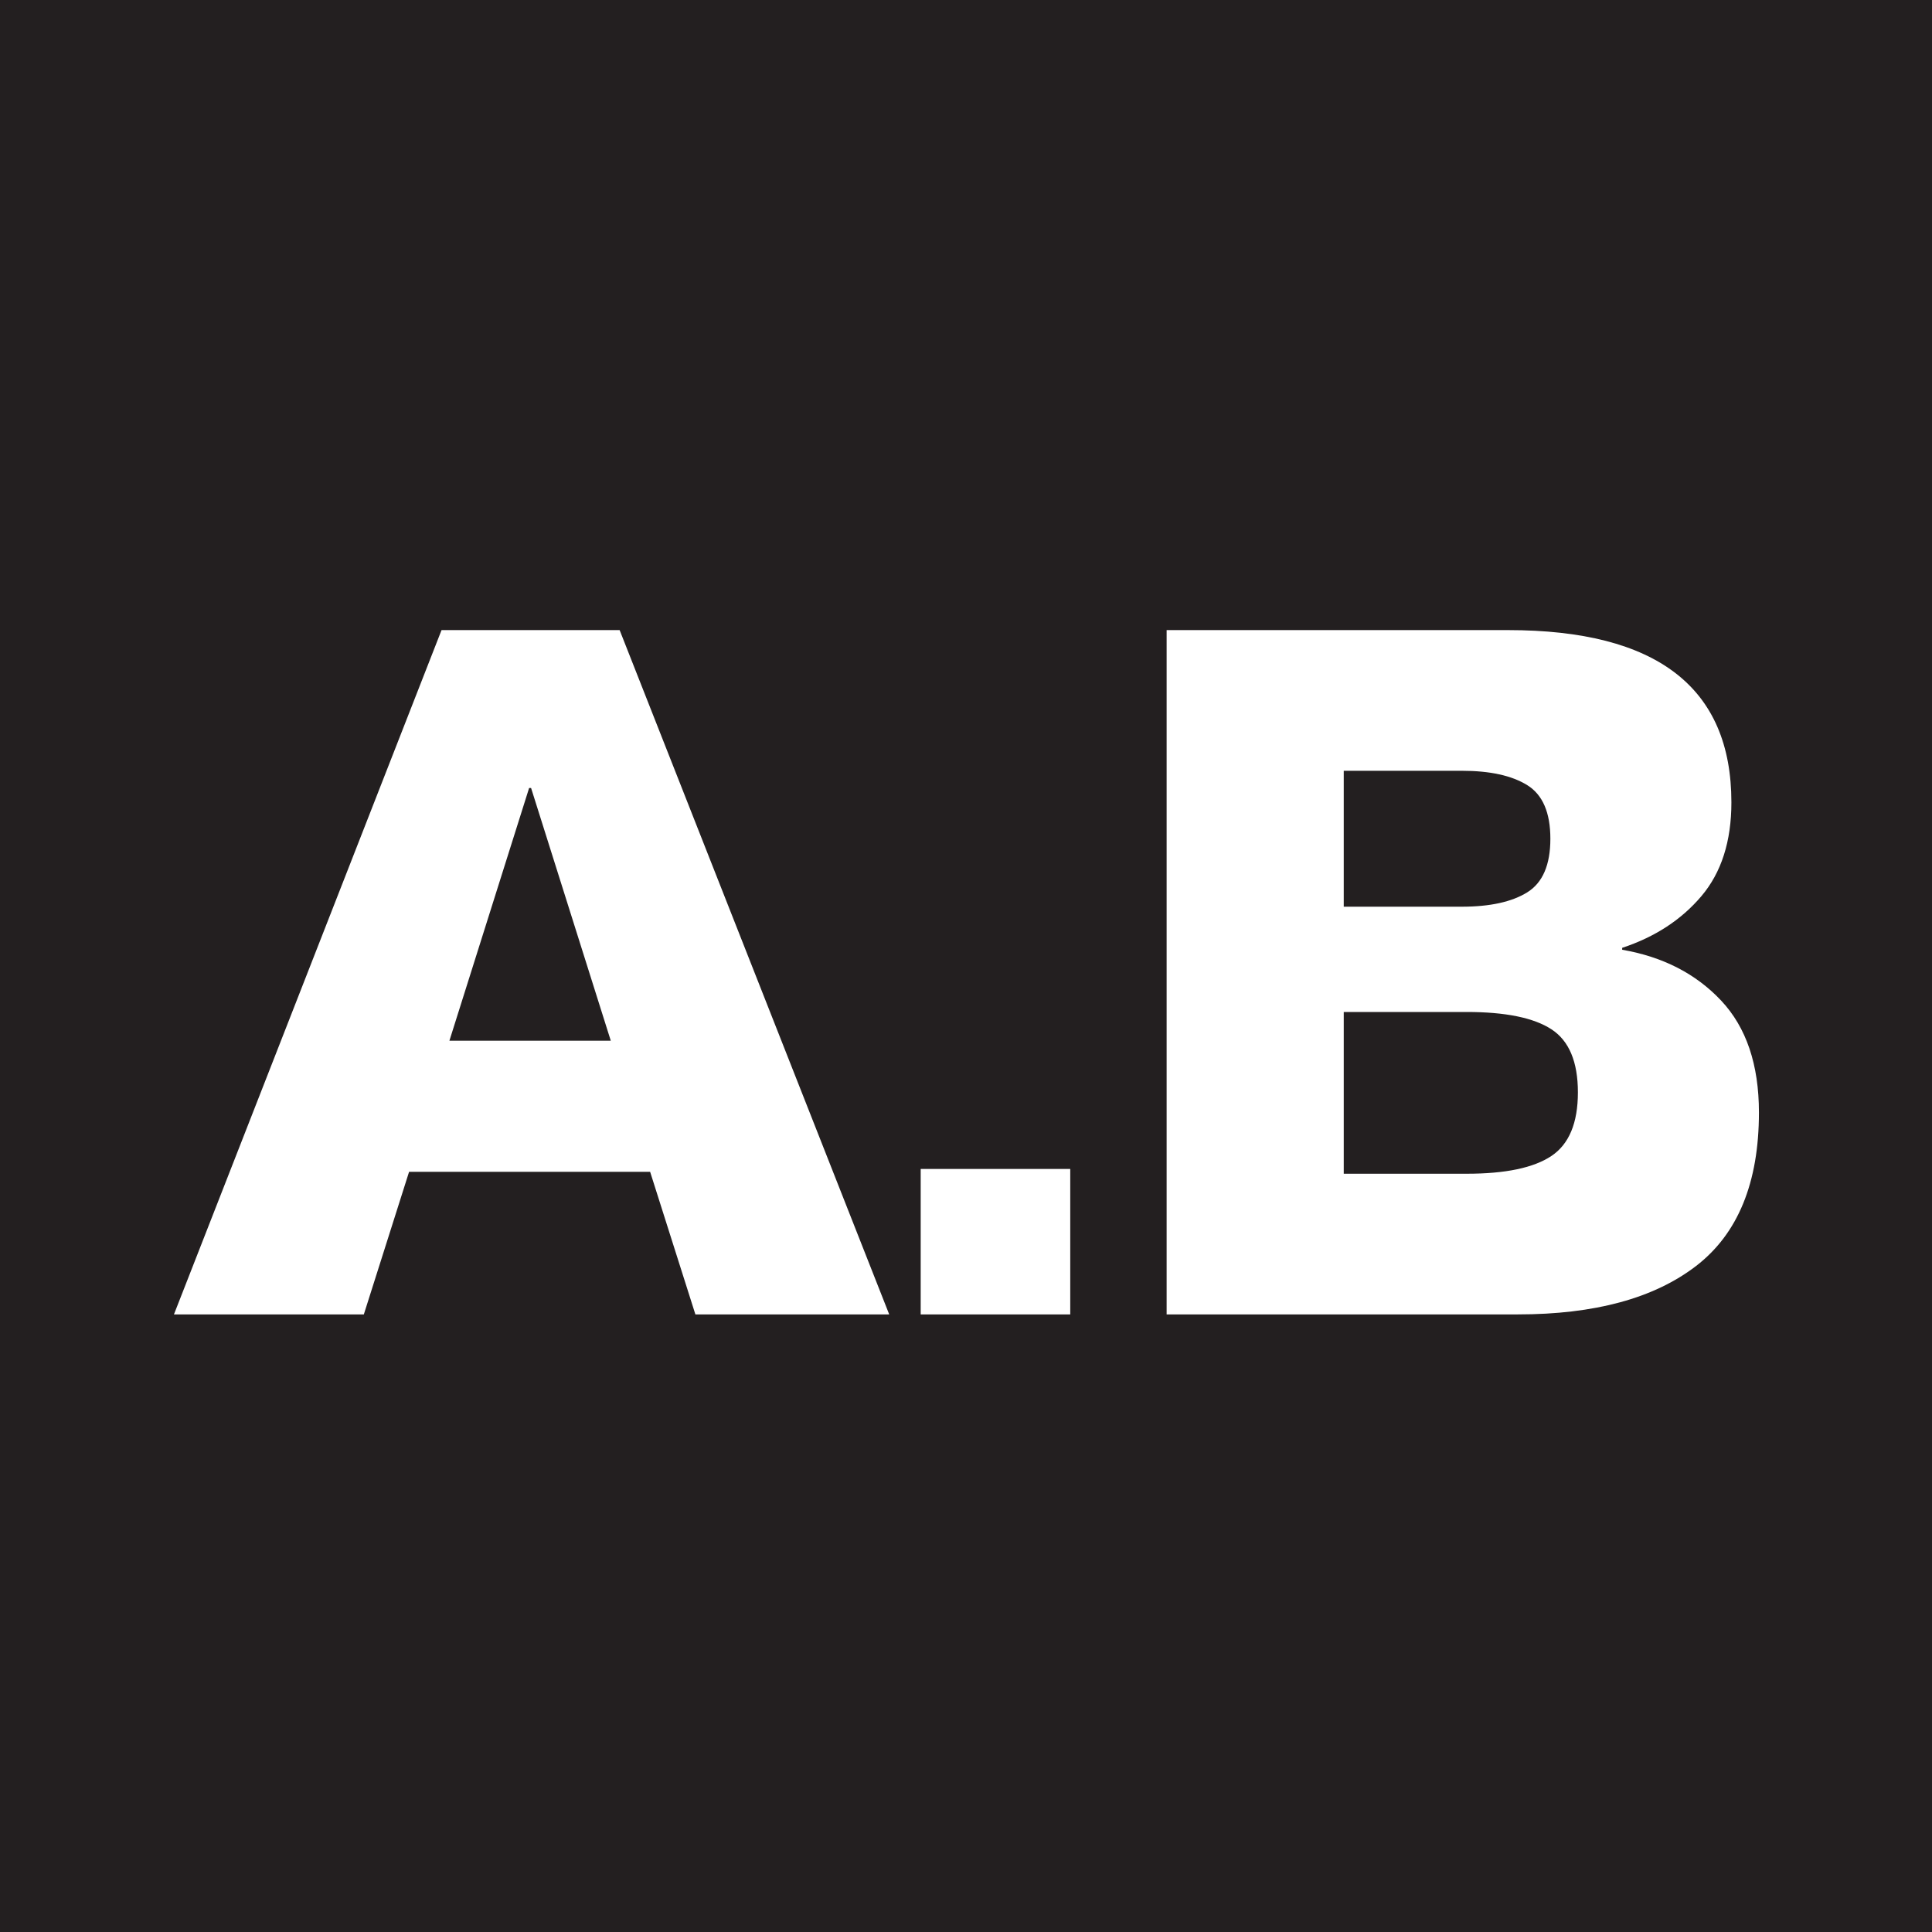 <?xml version="1.0" encoding="UTF-8"?><svg id="Layer_1" xmlns="http://www.w3.org/2000/svg" viewBox="0 0 2082.78 2082.78"><rect x="0" y="0" width="2082.78" height="2082.78" fill="#808080" stroke="none"/><defs><style>.cls-1{fill:#231f20;stroke:#231f20;}.cls-2{fill:#fff;}</style></defs><rect class="cls-1" x=".5" y=".5" width="2081.78" height="2081.78"/><path class="cls-2" d="M476.01,679.27h191.98l290.62,737.73h-208.95l-48.8-153.73h-259.86l-48.78,153.73h-204.7l288.48-737.73ZM658.44,1121.91l-85.91-272.41h-2.12l-85.92,272.41h173.95Z"/><path class="cls-2" d="M992.55,1260.18h161.22v156.83h-161.22v-156.83Z"/><path class="cls-2" d="M1257.7,679.27h368.05c160.5,0,240.77,61.91,240.77,185.72,0,41.97-10.8,75.67-32.36,101.12s-50.03,44.02-85.38,55.7v2.06c43.84,7.58,79.38,25.81,106.59,54.7s40.84,69.12,40.84,120.7c0,75.67-22.64,130.88-67.89,165.61-45.25,34.75-109.25,52.11-191.97,52.11h-378.66v-737.73ZM1575.89,977.46c30.41,0,53.91-5.16,70.53-15.47s24.94-29.58,24.94-57.8-8.31-47.45-24.94-57.77-40.12-15.48-70.53-15.48h-127.27v146.52h127.27ZM1581.2,1265.33c41.72,0,72.11-6.36,91.2-19.09,19.09-12.72,28.64-35.59,28.64-68.61s-9.55-55.72-28.64-68.09-49.48-18.58-91.2-18.58h-132.58v174.38h132.58Z"/></svg>